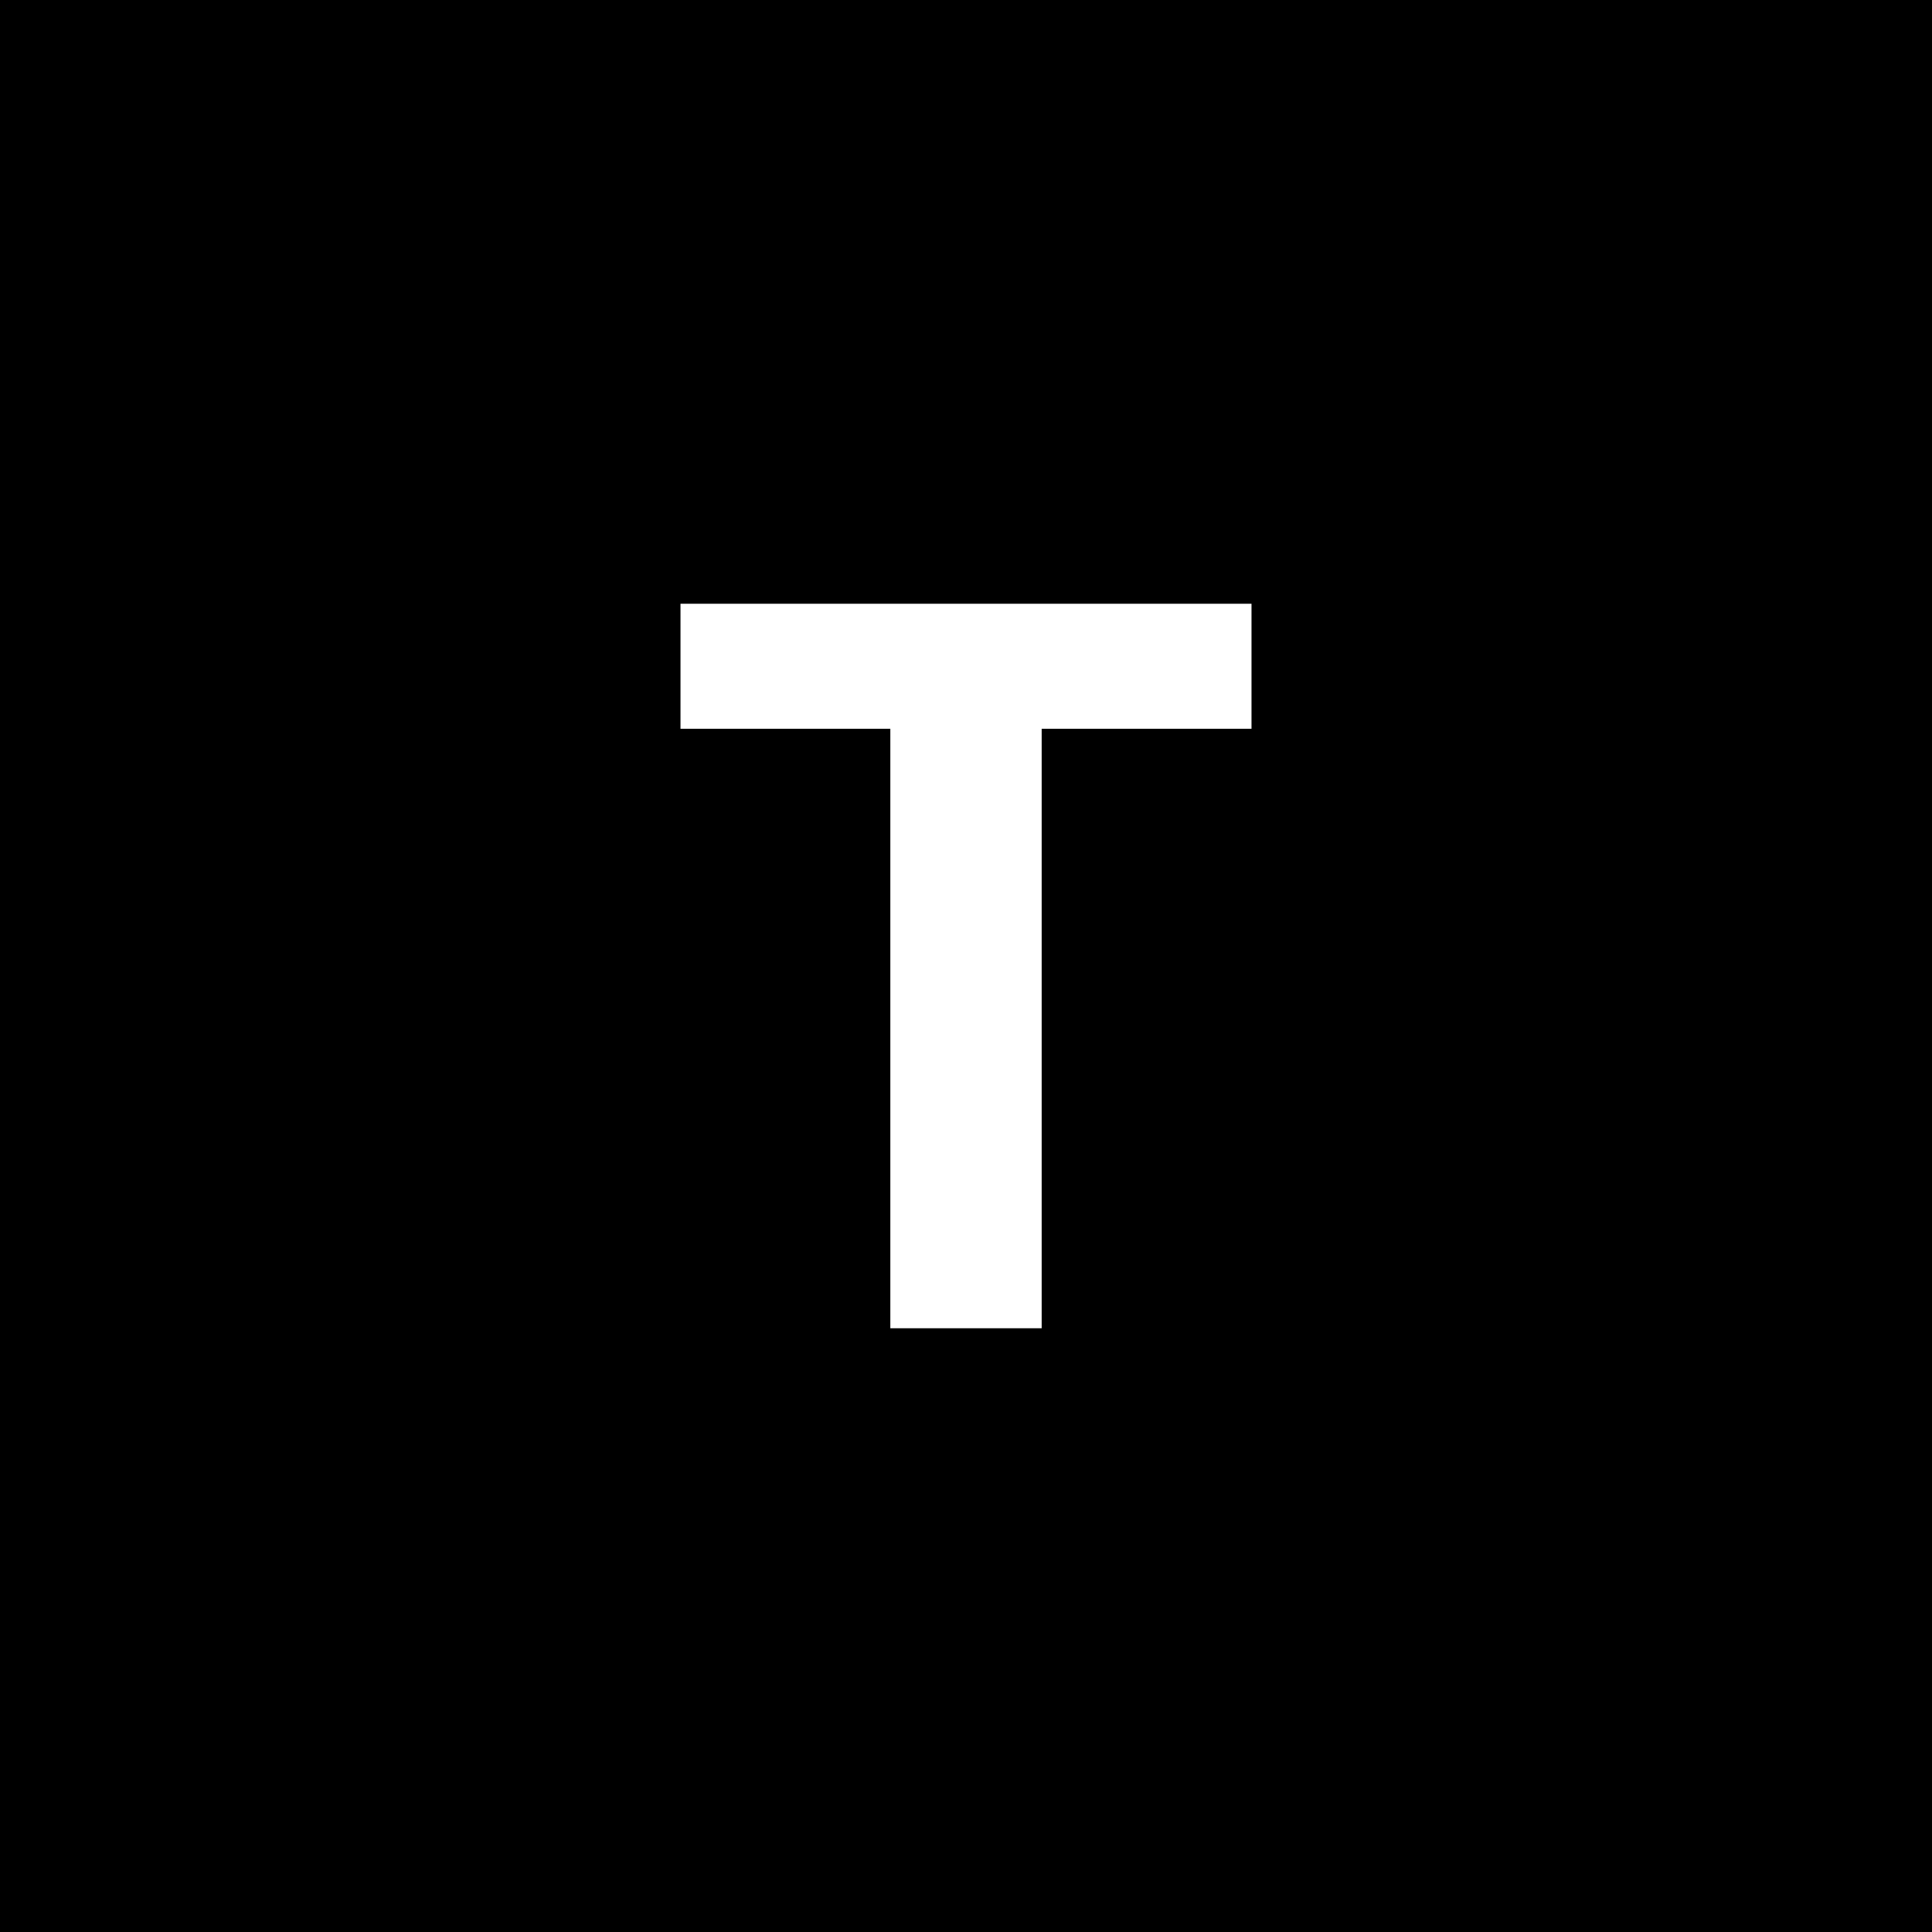 <?xml version="1.0" encoding="UTF-8"?><svg id="a" xmlns="http://www.w3.org/2000/svg" width="36" height="36" viewBox="0 0 36 36"><rect width="36" height="36"/><g id="b"><path d="m16.59,13.58h-3.91v-2.33h10.64v2.33h-3.91v11.17h-2.82v-11.17Z" fill="#fff"/></g></svg>